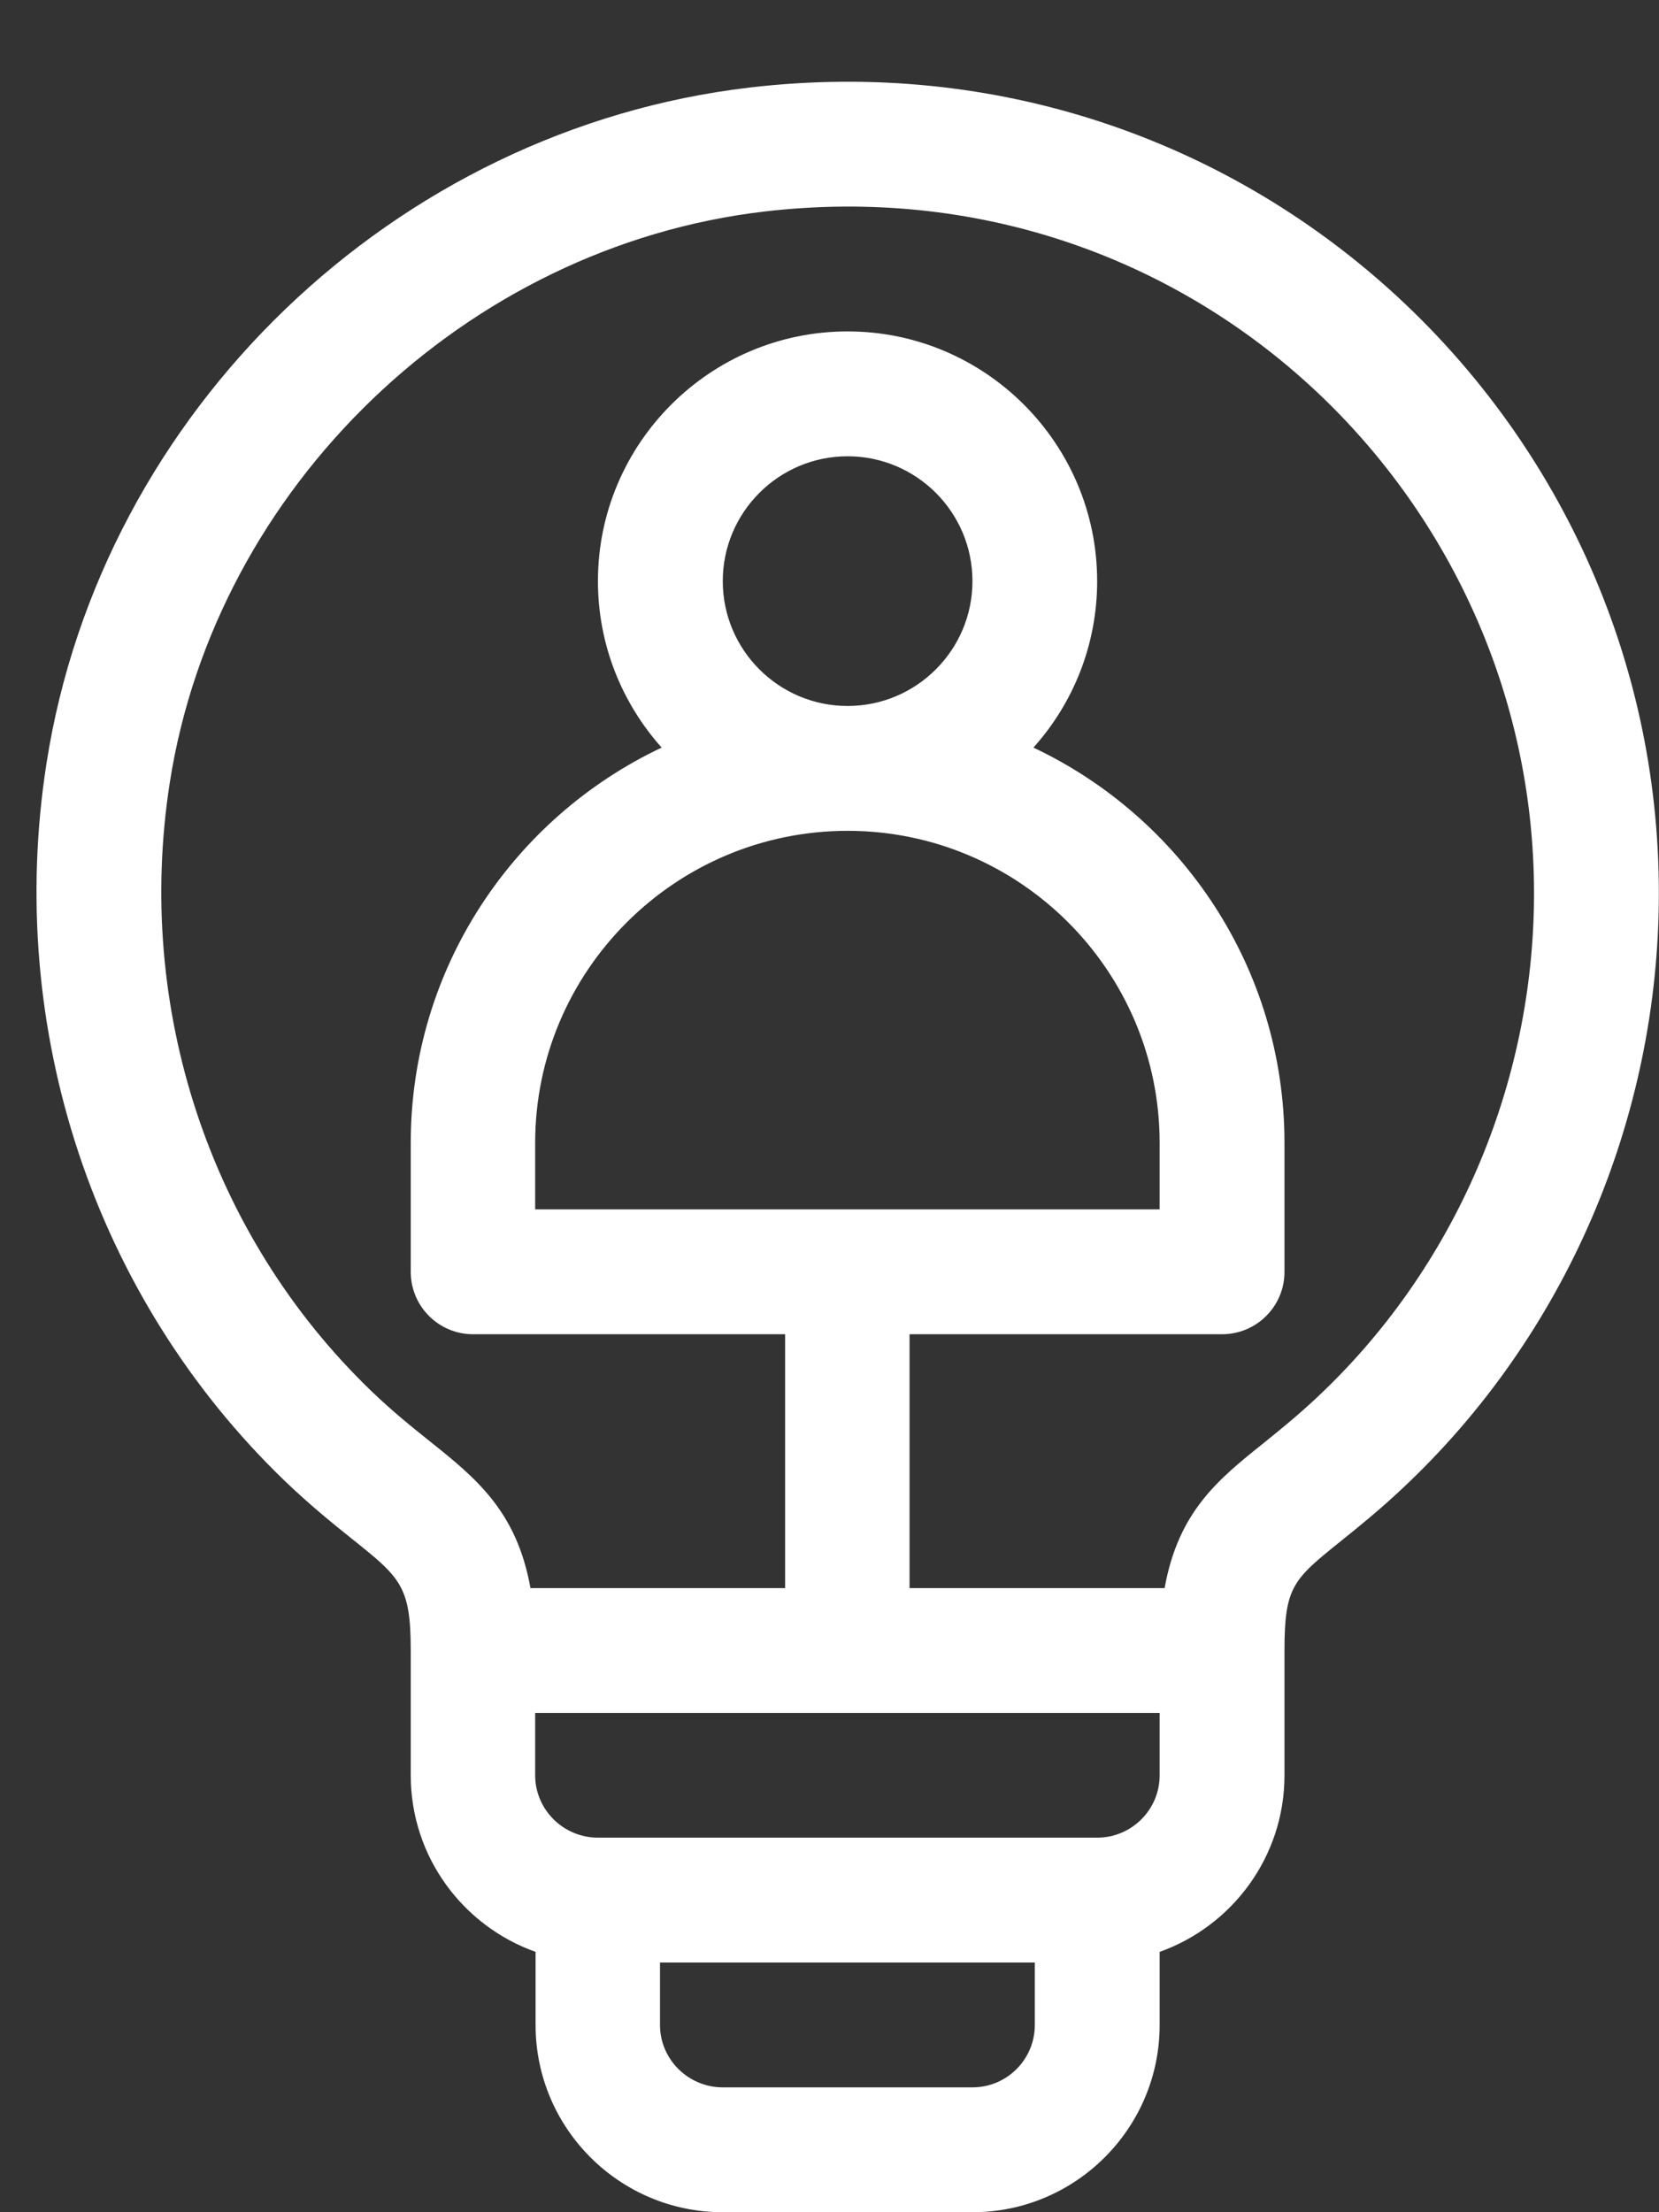 <svg viewBox="0 0 12 16" fill="none" xmlns="http://www.w3.org/2000/svg">
<rect x="0" y="0" width="12" height="16" fill="#333333" stroke="none"/>
<path d="M5.423 0.633C2.858 0.934 0.733 2.97 0.336 5.523C0.037 7.443 0.681 9.382 2.058 10.709C2.242 10.886 2.408 11.019 2.541 11.126C2.897 11.41 2.971 11.47 2.971 11.937V12.84C2.971 13.429 3.348 13.93 3.874 14.117V14.646C3.874 15.393 4.481 16 5.228 16H7.034C7.78 16 8.388 15.393 8.388 14.646V14.117C8.913 13.93 9.291 13.429 9.291 12.84V11.937V11.937V11.937C9.291 11.474 9.354 11.423 9.704 11.142C9.824 11.045 9.974 10.925 10.141 10.768C11.322 9.663 11.999 8.093 11.999 6.46C11.999 3.015 9.006 0.213 5.423 0.633ZM7.485 14.646C7.485 14.895 7.283 15.097 7.034 15.097H5.228C4.979 15.097 4.774 14.895 4.774 14.646V14.194H7.485V14.646H7.485ZM8.388 12.84C8.388 13.089 8.185 13.291 7.936 13.291H4.325C4.076 13.291 3.871 13.089 3.871 12.84V12.389H8.388V12.84H8.388ZM9.524 10.109C9.382 10.242 9.253 10.346 9.139 10.438C8.813 10.699 8.523 10.932 8.424 11.486H6.579V9.65H8.839C9.089 9.65 9.291 9.448 9.291 9.199V8.266C9.291 7.004 8.547 5.913 7.475 5.407C7.762 5.087 7.936 4.665 7.936 4.203C7.936 3.208 7.126 2.397 6.131 2.397C5.135 2.397 4.325 3.208 4.325 4.203C4.325 4.665 4.5 5.087 4.786 5.407C3.714 5.913 2.971 7.004 2.971 8.266V9.199C2.971 9.448 3.173 9.65 3.422 9.65H5.679V11.486H3.837C3.737 10.926 3.439 10.688 3.105 10.421C2.98 10.321 2.839 10.208 2.684 10.059C1.519 8.936 0.974 7.292 1.228 5.661C1.561 3.521 3.369 1.783 5.528 1.53C8.604 1.169 11.096 3.58 11.096 6.46C11.096 7.844 10.523 9.174 9.524 10.109ZM6.131 6.009C7.375 6.009 8.388 7.021 8.388 8.266V8.747H3.871V8.266C3.871 7.021 4.886 6.009 6.131 6.009ZM5.228 4.203C5.228 3.705 5.633 3.3 6.131 3.3C6.629 3.3 7.034 3.705 7.034 4.203C7.034 4.701 6.629 5.106 6.131 5.106C5.633 5.106 5.228 4.701 5.228 4.203Z" fill="white"/>
</svg>
